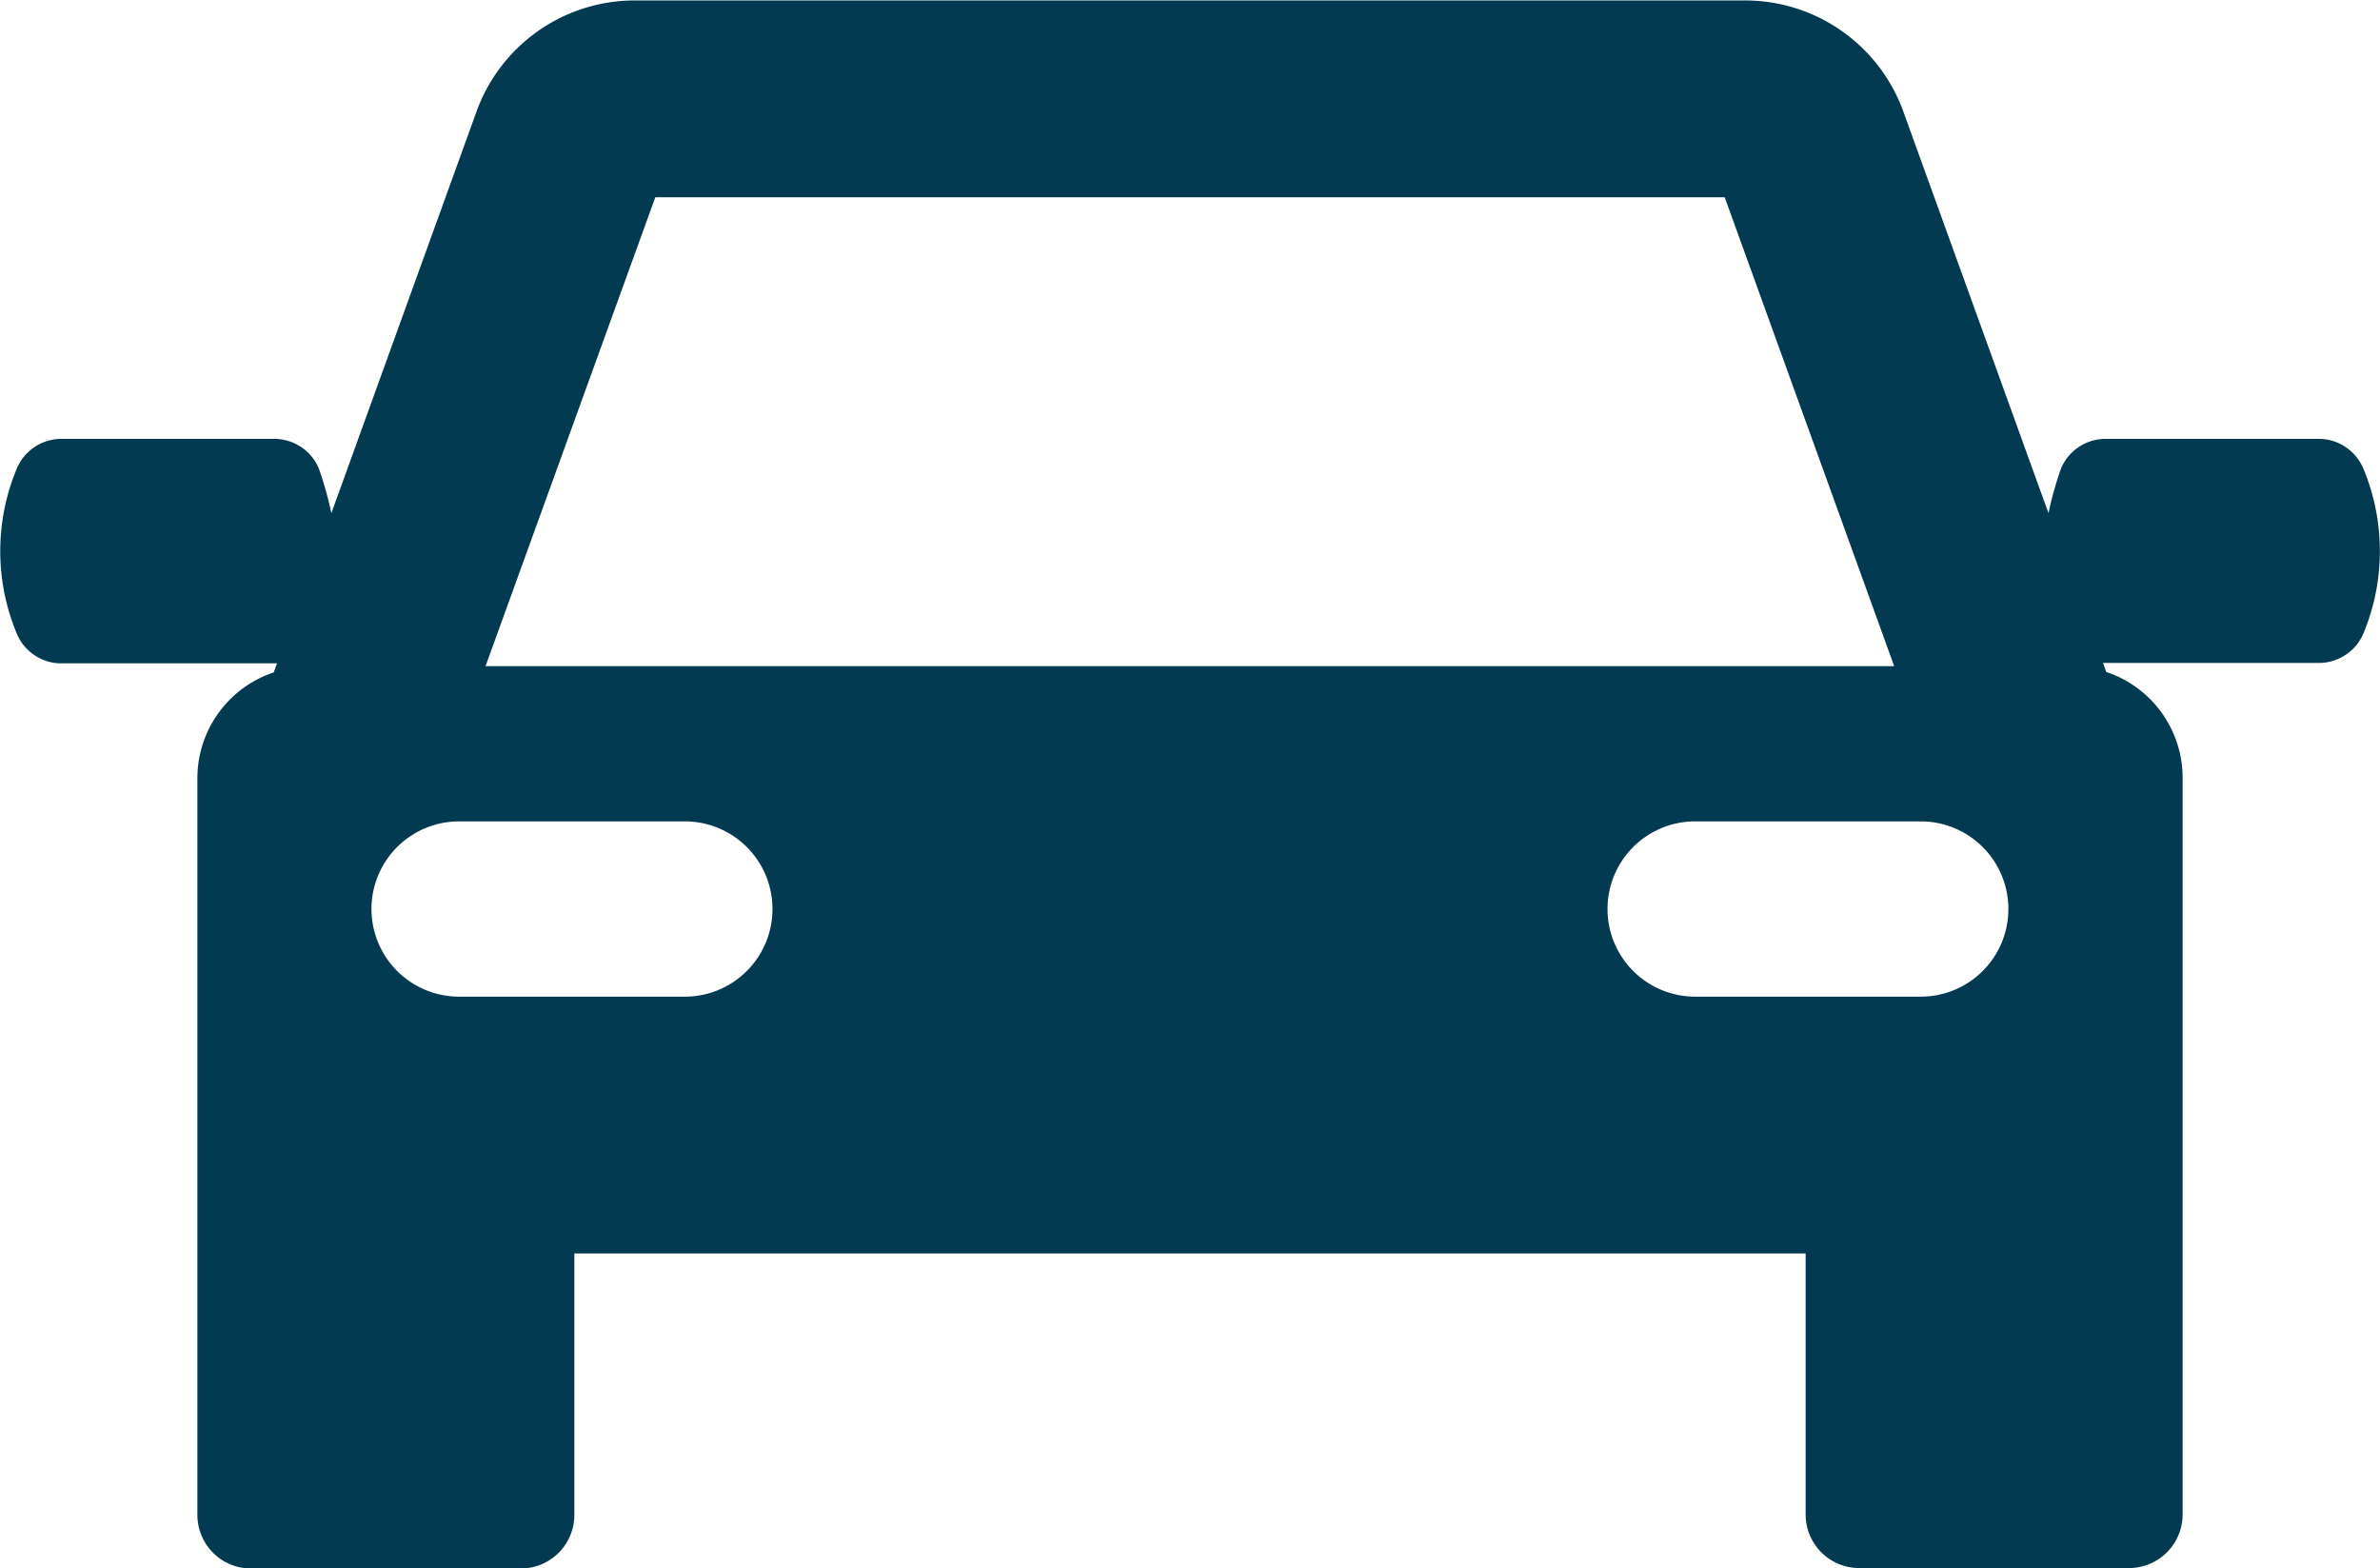 <svg xmlns="http://www.w3.org/2000/svg" width="16.024" height="10.557" viewBox="0 0 16.024 10.557">
  <path id="car" d="M15.913,70.479a.326.326,0,0,0-.286-.2H14.163a.326.326,0,0,0-.286.2,2.371,2.371,0,0,0-.084.3l-.978-2.706a1.133,1.133,0,0,0-1.063-.746H4.273a1.133,1.133,0,0,0-1.063.746l-.978,2.706a2.379,2.379,0,0,0-.084-.3.326.326,0,0,0-.286-.2H.4a.326.326,0,0,0-.286.2,1.442,1.442,0,0,0,0,1.111.326.326,0,0,0,.286.2H1.866l-.022.061a.751.751,0,0,0-.514.712v4.96a.361.361,0,0,0,.361.361H3.507a.361.361,0,0,0,.361-.361V75.763h8.29V77.52a.361.361,0,0,0,.361.361h1.816a.361.361,0,0,0,.361-.361V72.56a.751.751,0,0,0-.514-.712l-.022-.061h1.468a.326.326,0,0,0,.286-.2A1.443,1.443,0,0,0,15.913,70.479Zm-11.5-1.827h7.2l1.141,3.157H3.27Zm.2,5.382H3.092a.59.59,0,1,1,0-1.18H4.612a.59.59,0,1,1,0,1.18Zm8.321,0H11.414a.59.59,0,1,1,0-1.18h1.519a.59.59,0,1,1,0,1.18Z" transform="translate(-0.001 -67.324)" fill="#023a51" stroke="#000" stroke-linecap="round" stroke-linejoin="round" stroke-width="0"/>
</svg>
